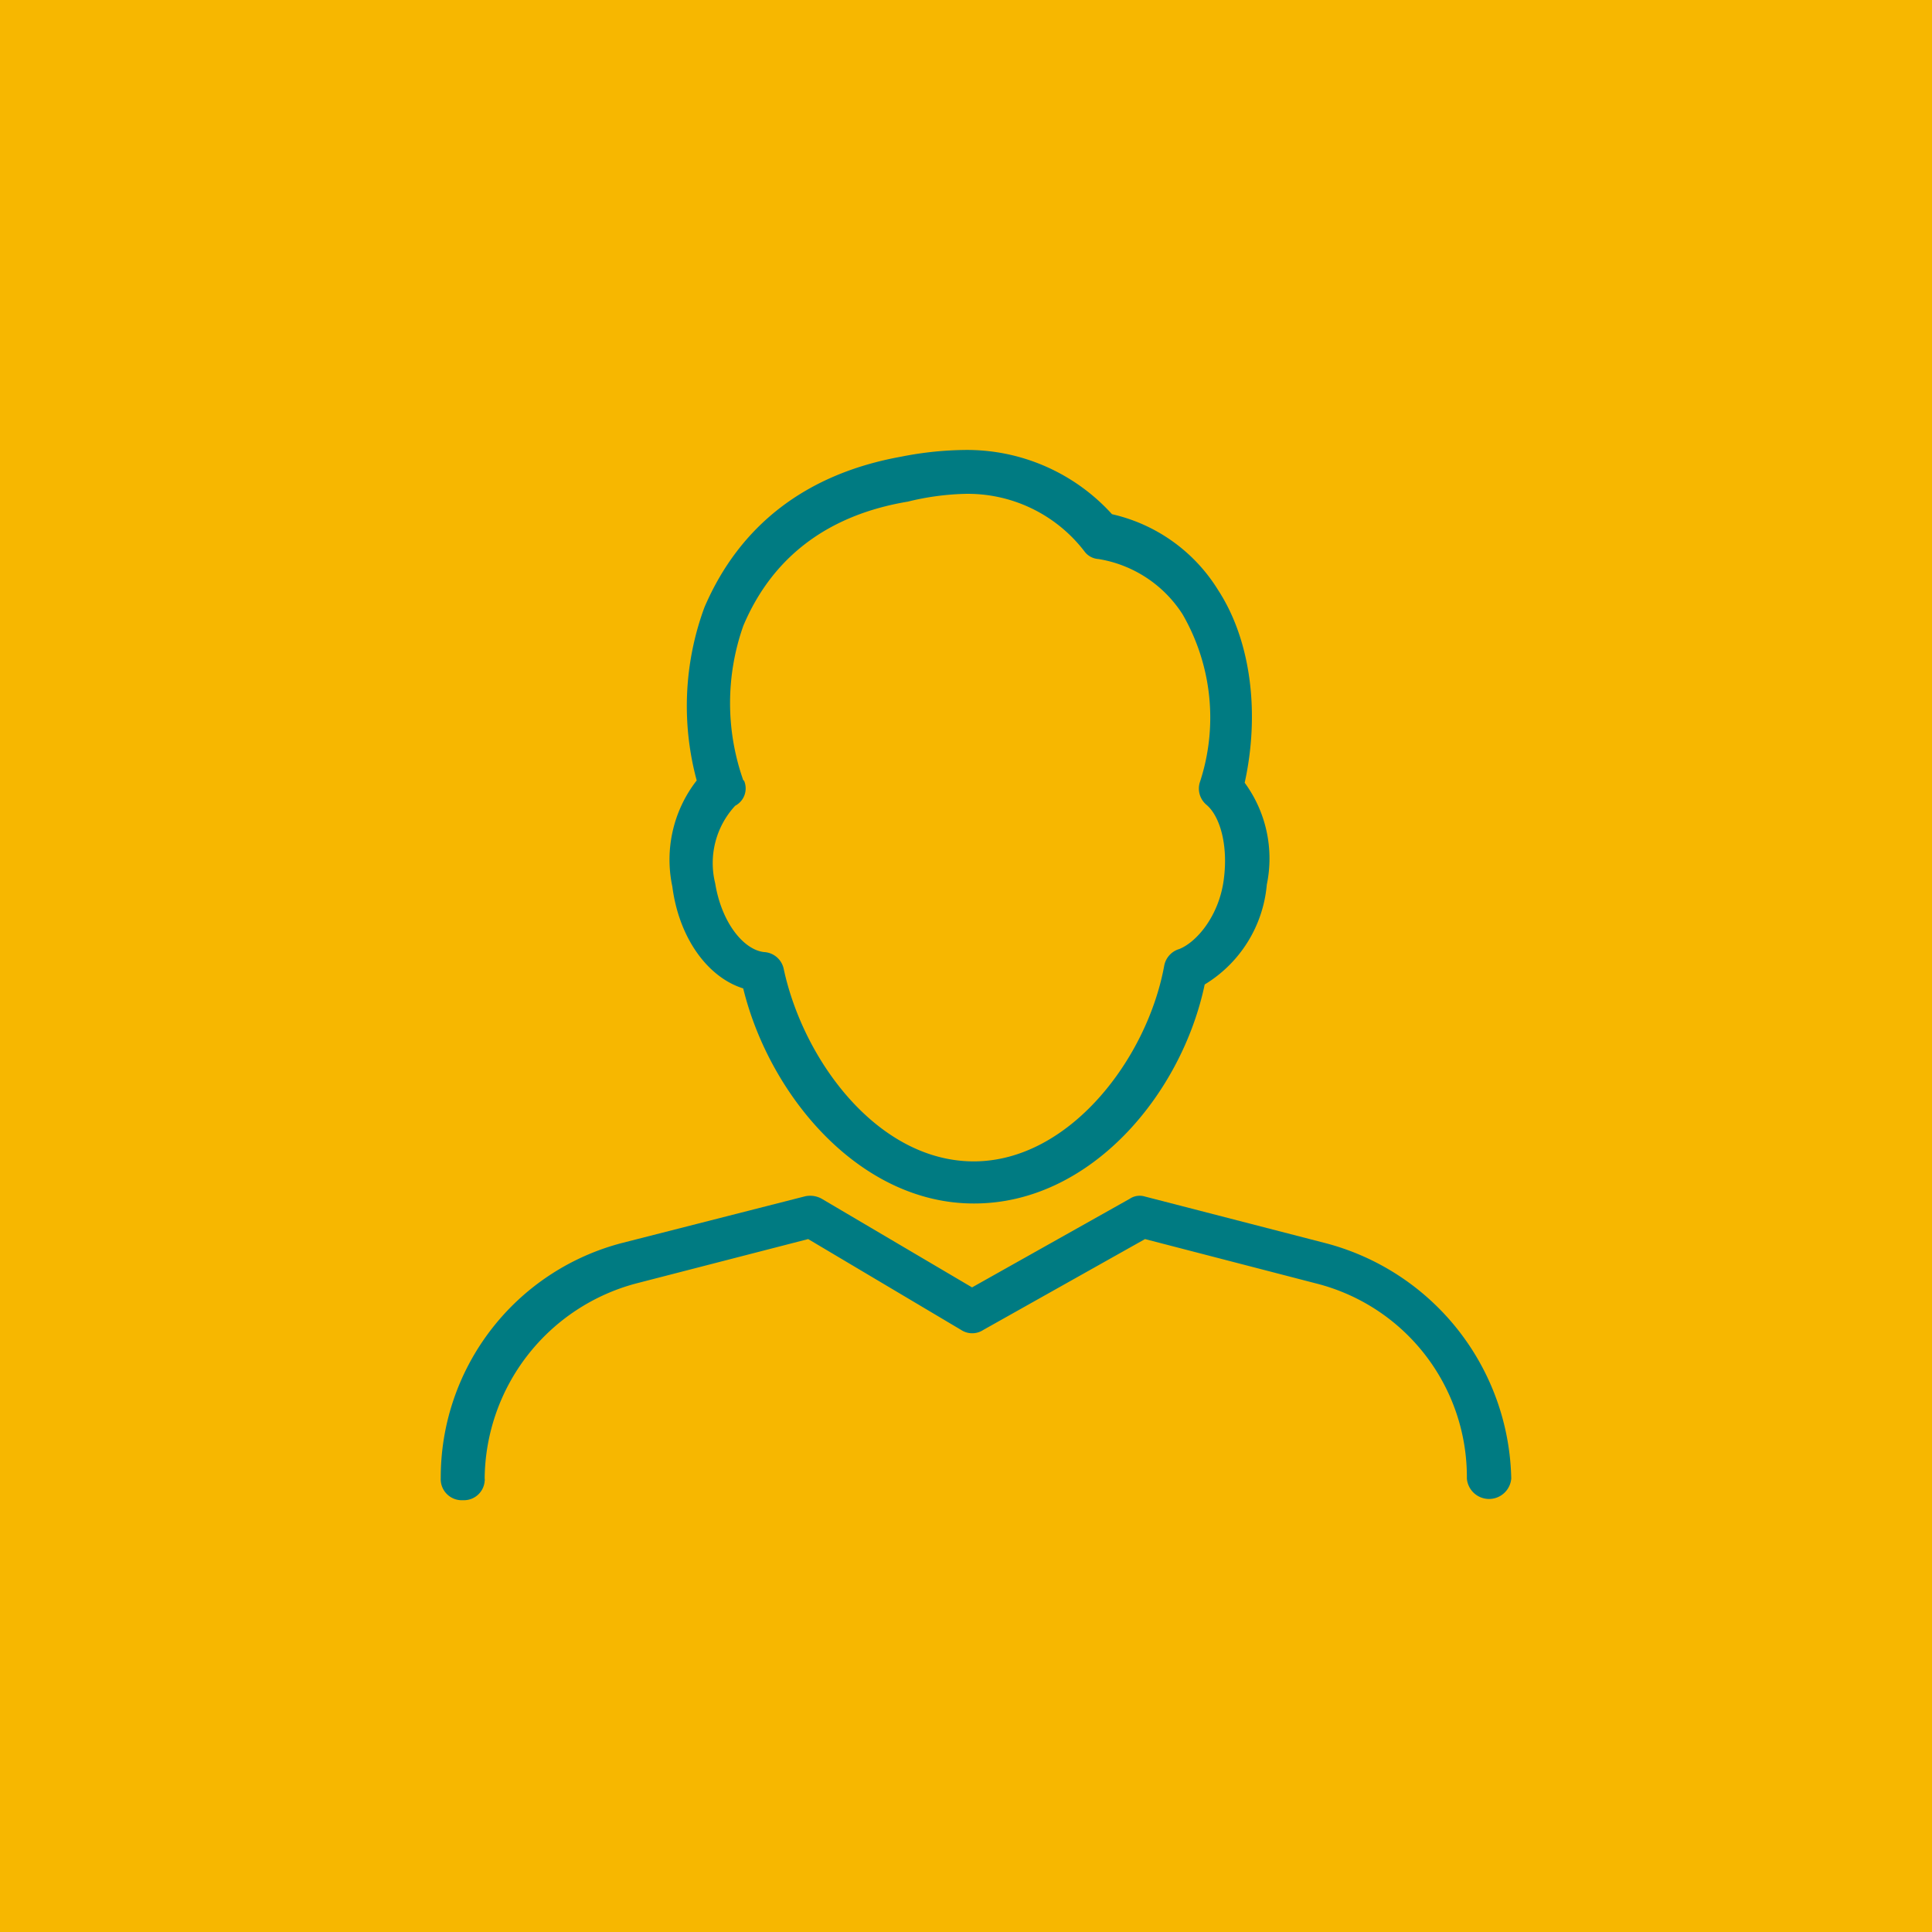 <svg id="fond" xmlns="http://www.w3.org/2000/svg" viewBox="0 0 127.56 127.56"><defs><style>.cls-1{fill:#f7b700;}.cls-2{fill:#007b82;}</style></defs><rect class="cls-1 iconfond" width="127.56" height="127.56"/><path class="cls-2 iconsubject" d="M87.6,82.1,75.59,79a1.18,1.18,0,0,0-1,.15L64.18,85l-9.94-5.86A1.56,1.56,0,0,0,53.1,79l-12,3.06a16,16,0,0,0-12,15.53,1.39,1.39,0,0,0,1.3,1.46h.17A1.37,1.37,0,0,0,32,97.78a.43.43,0,0,0,0-.16A13.45,13.45,0,0,1,42,84.74l11.36-2.93,10.1,6a1.33,1.33,0,0,0,1.46,0l10.68-6L86.9,84.74a13.18,13.18,0,0,1,9.95,12.88,1.47,1.47,0,0,0,2.93,0A16.42,16.42,0,0,0,87.6,82.1Z"/><path class="cls-2 iconsubject" d="M46,51.53a8.51,8.51,0,0,0-1.61,7c.44,3.41,2.34,6,4.68,6.73,1.76,7.17,7.75,14.2,15.22,14.2h0C71.94,79.48,78,72.31,79.54,65a8.58,8.58,0,0,0,4.1-6.59,8.46,8.46,0,0,0-1.46-6.73c1-4.54.44-9.36-1.76-12.73a11.11,11.11,0,0,0-7-5,12.92,12.92,0,0,0-9.81-4.24,22.56,22.56,0,0,0-4.1.44c-6.29,1.13-10.68,4.54-13,9.95A18.84,18.84,0,0,0,46,51.53Zm3.08,0a15.32,15.32,0,0,1,0-10.22C51,36.77,54.67,34,59.94,33.12a17.45,17.45,0,0,1,3.66-.51,9.7,9.7,0,0,1,8.05,3.86,1.25,1.25,0,0,0,.88.44,8.15,8.15,0,0,1,5.55,3.65,13.63,13.63,0,0,1,1.13,11.12,1.4,1.4,0,0,0,.45,1.46c.87.73,1.46,2.64,1.13,5S79,62.21,77.86,62.66a1.42,1.42,0,0,0-1,1.14c-1.14,6.14-6.28,12.88-12.57,12.88S53.07,70.09,51.75,64a1.4,1.4,0,0,0-1.31-1.14c-1.32-.15-2.79-1.9-3.22-4.54a5.57,5.57,0,0,1,1.32-5.12A1.29,1.29,0,0,0,49.12,51.53Z"/></svg>